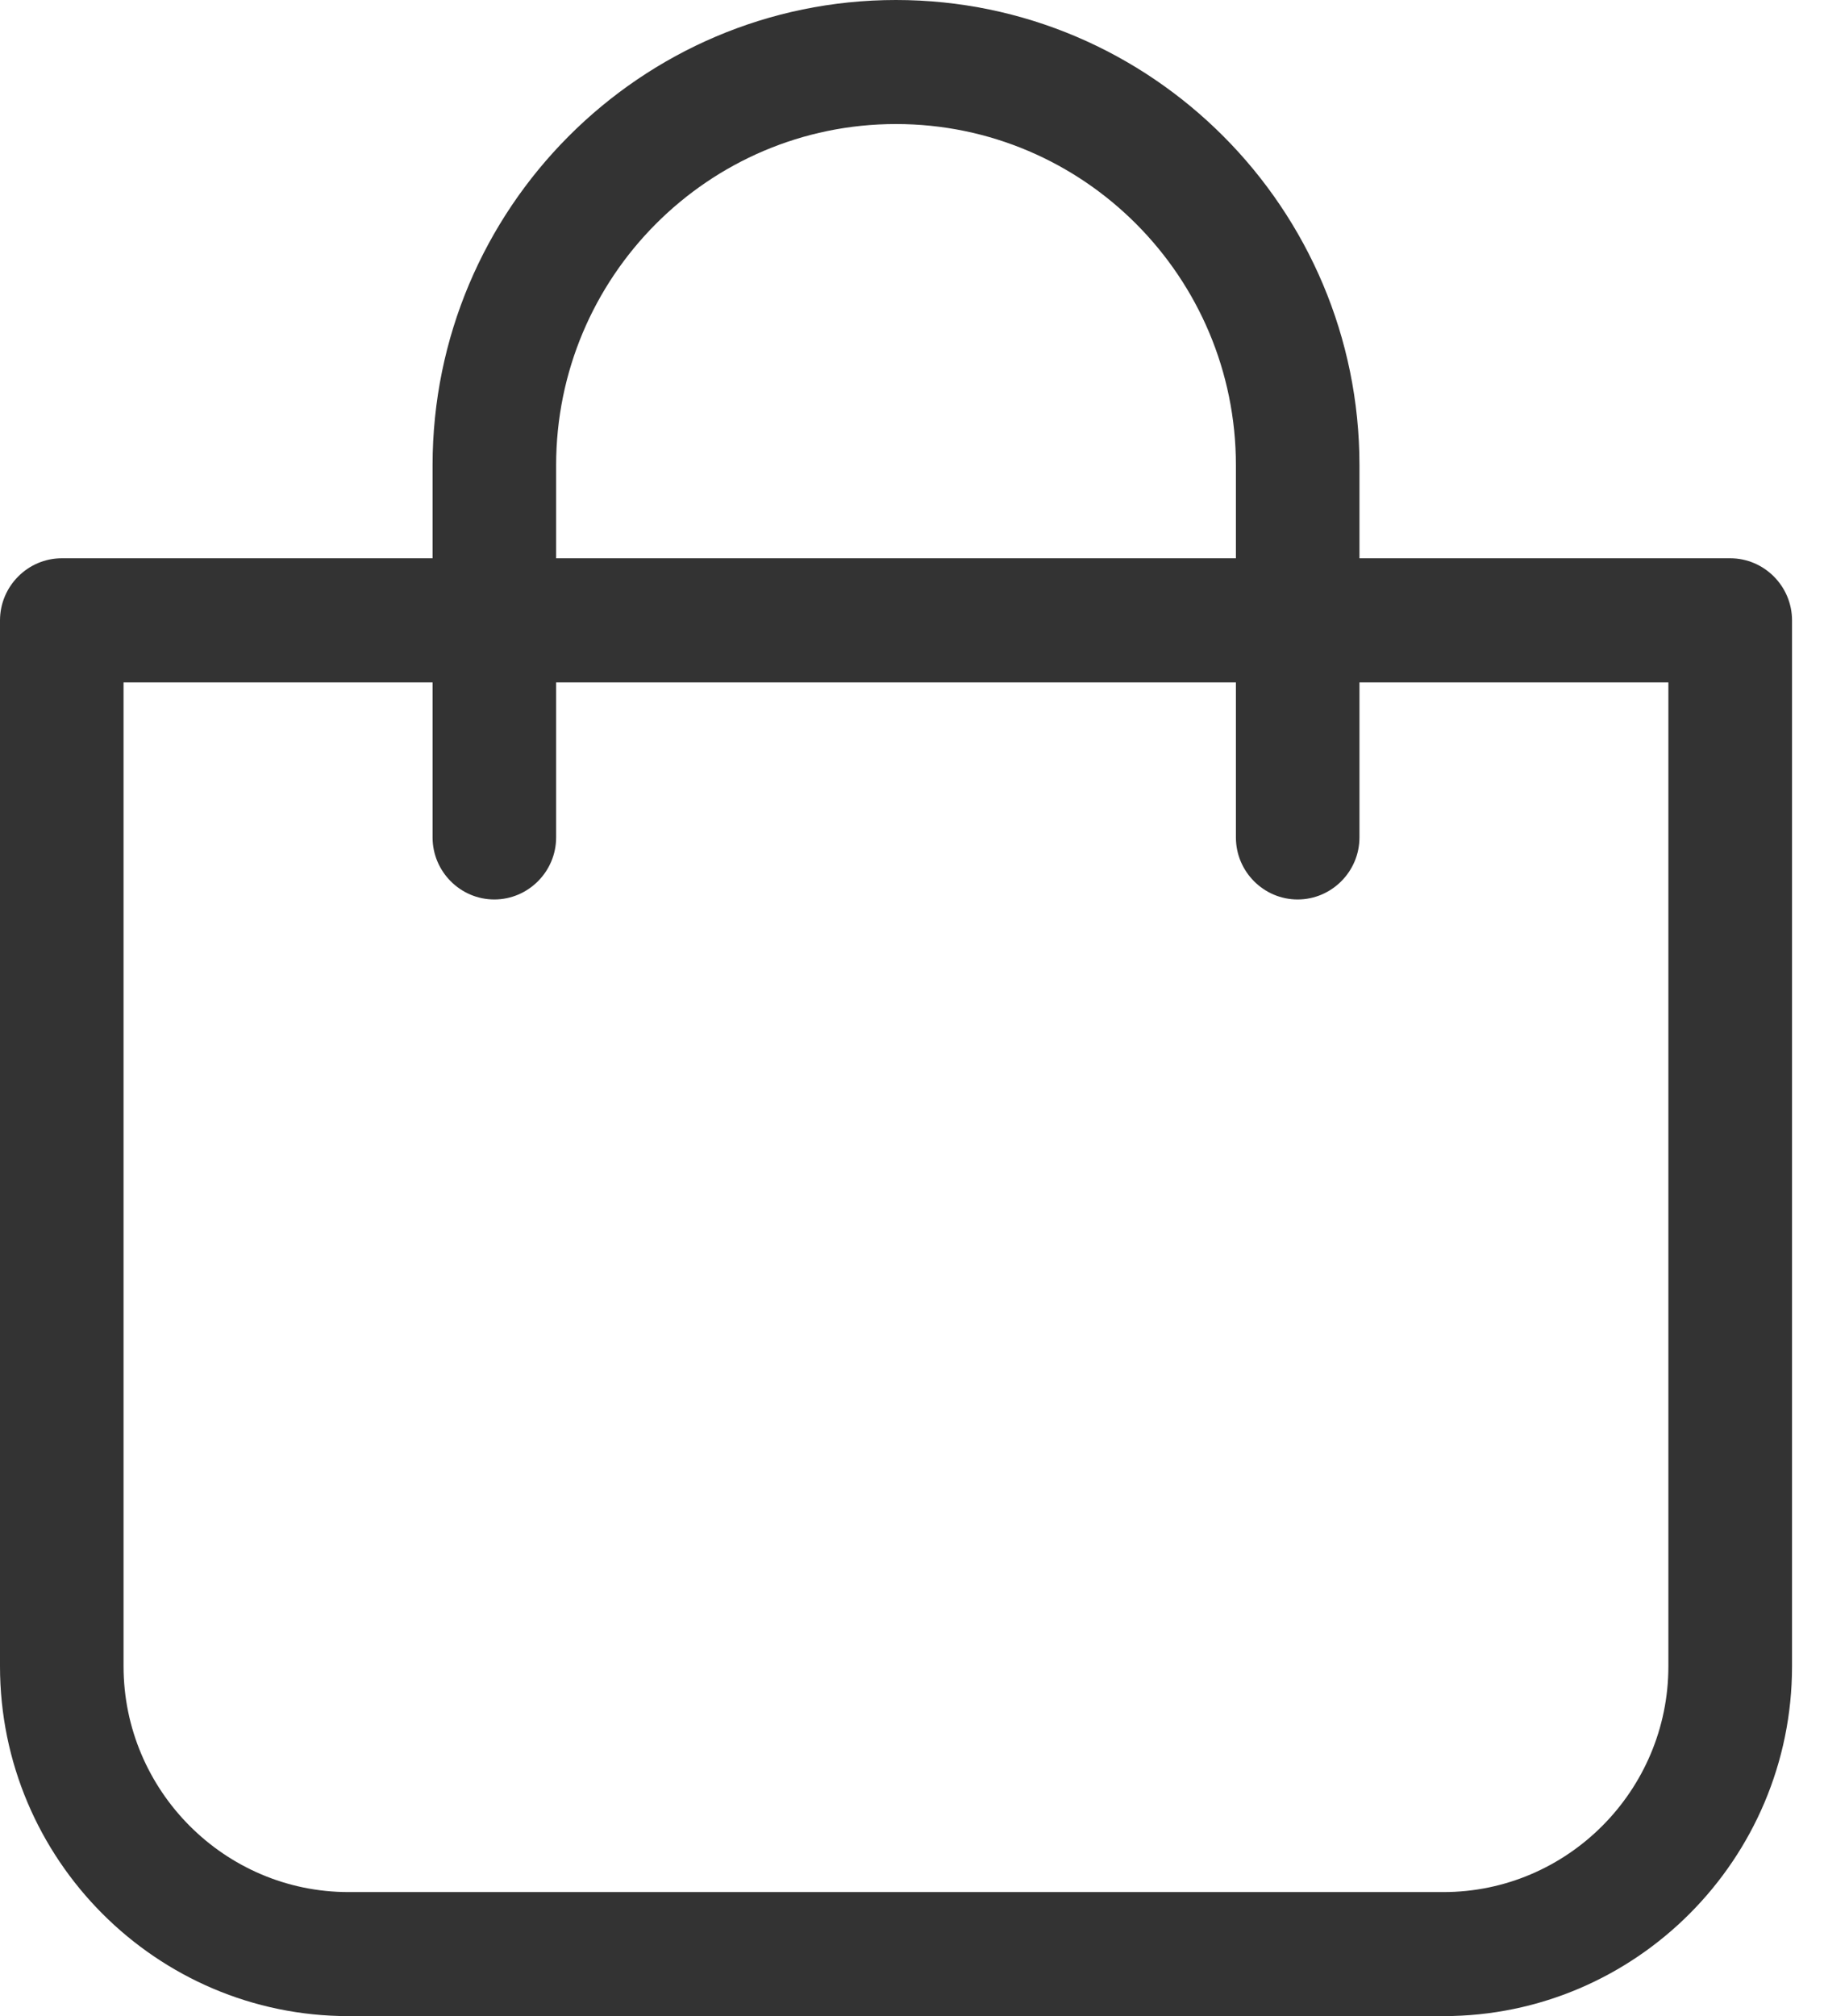 <svg width="19" height="21" viewBox="0 0 19 21" fill="none" xmlns="http://www.w3.org/2000/svg">
<path d="M3.63 21H15.036C17.038 21 18.667 19.365 18.667 17.356V6.462C18.667 6.106 18.377 5.815 18.023 5.815H14.161V4.846C14.161 2.174 11.995 0 9.333 0C6.672 0 4.506 2.174 4.506 4.846V5.815H0.644C0.29 5.815 0 6.106 0 6.462V17.356C0 19.365 1.629 21 3.63 21ZM5.793 4.846C5.793 2.885 7.38 1.292 9.333 1.292C11.287 1.292 12.874 2.885 12.874 4.846V5.815H5.793V4.846ZM1.287 7.108H4.506V8.723C4.506 9.078 4.795 9.369 5.149 9.369C5.503 9.369 5.793 9.078 5.793 8.723V7.108H12.874V8.723C12.874 9.078 13.163 9.369 13.517 9.369C13.871 9.369 14.161 9.078 14.161 8.723V7.108H17.379V17.356C17.379 18.651 16.327 19.708 15.036 19.708H3.63C2.34 19.708 1.287 18.651 1.287 17.356V7.108Z" fill="#333333"/>
</svg>
